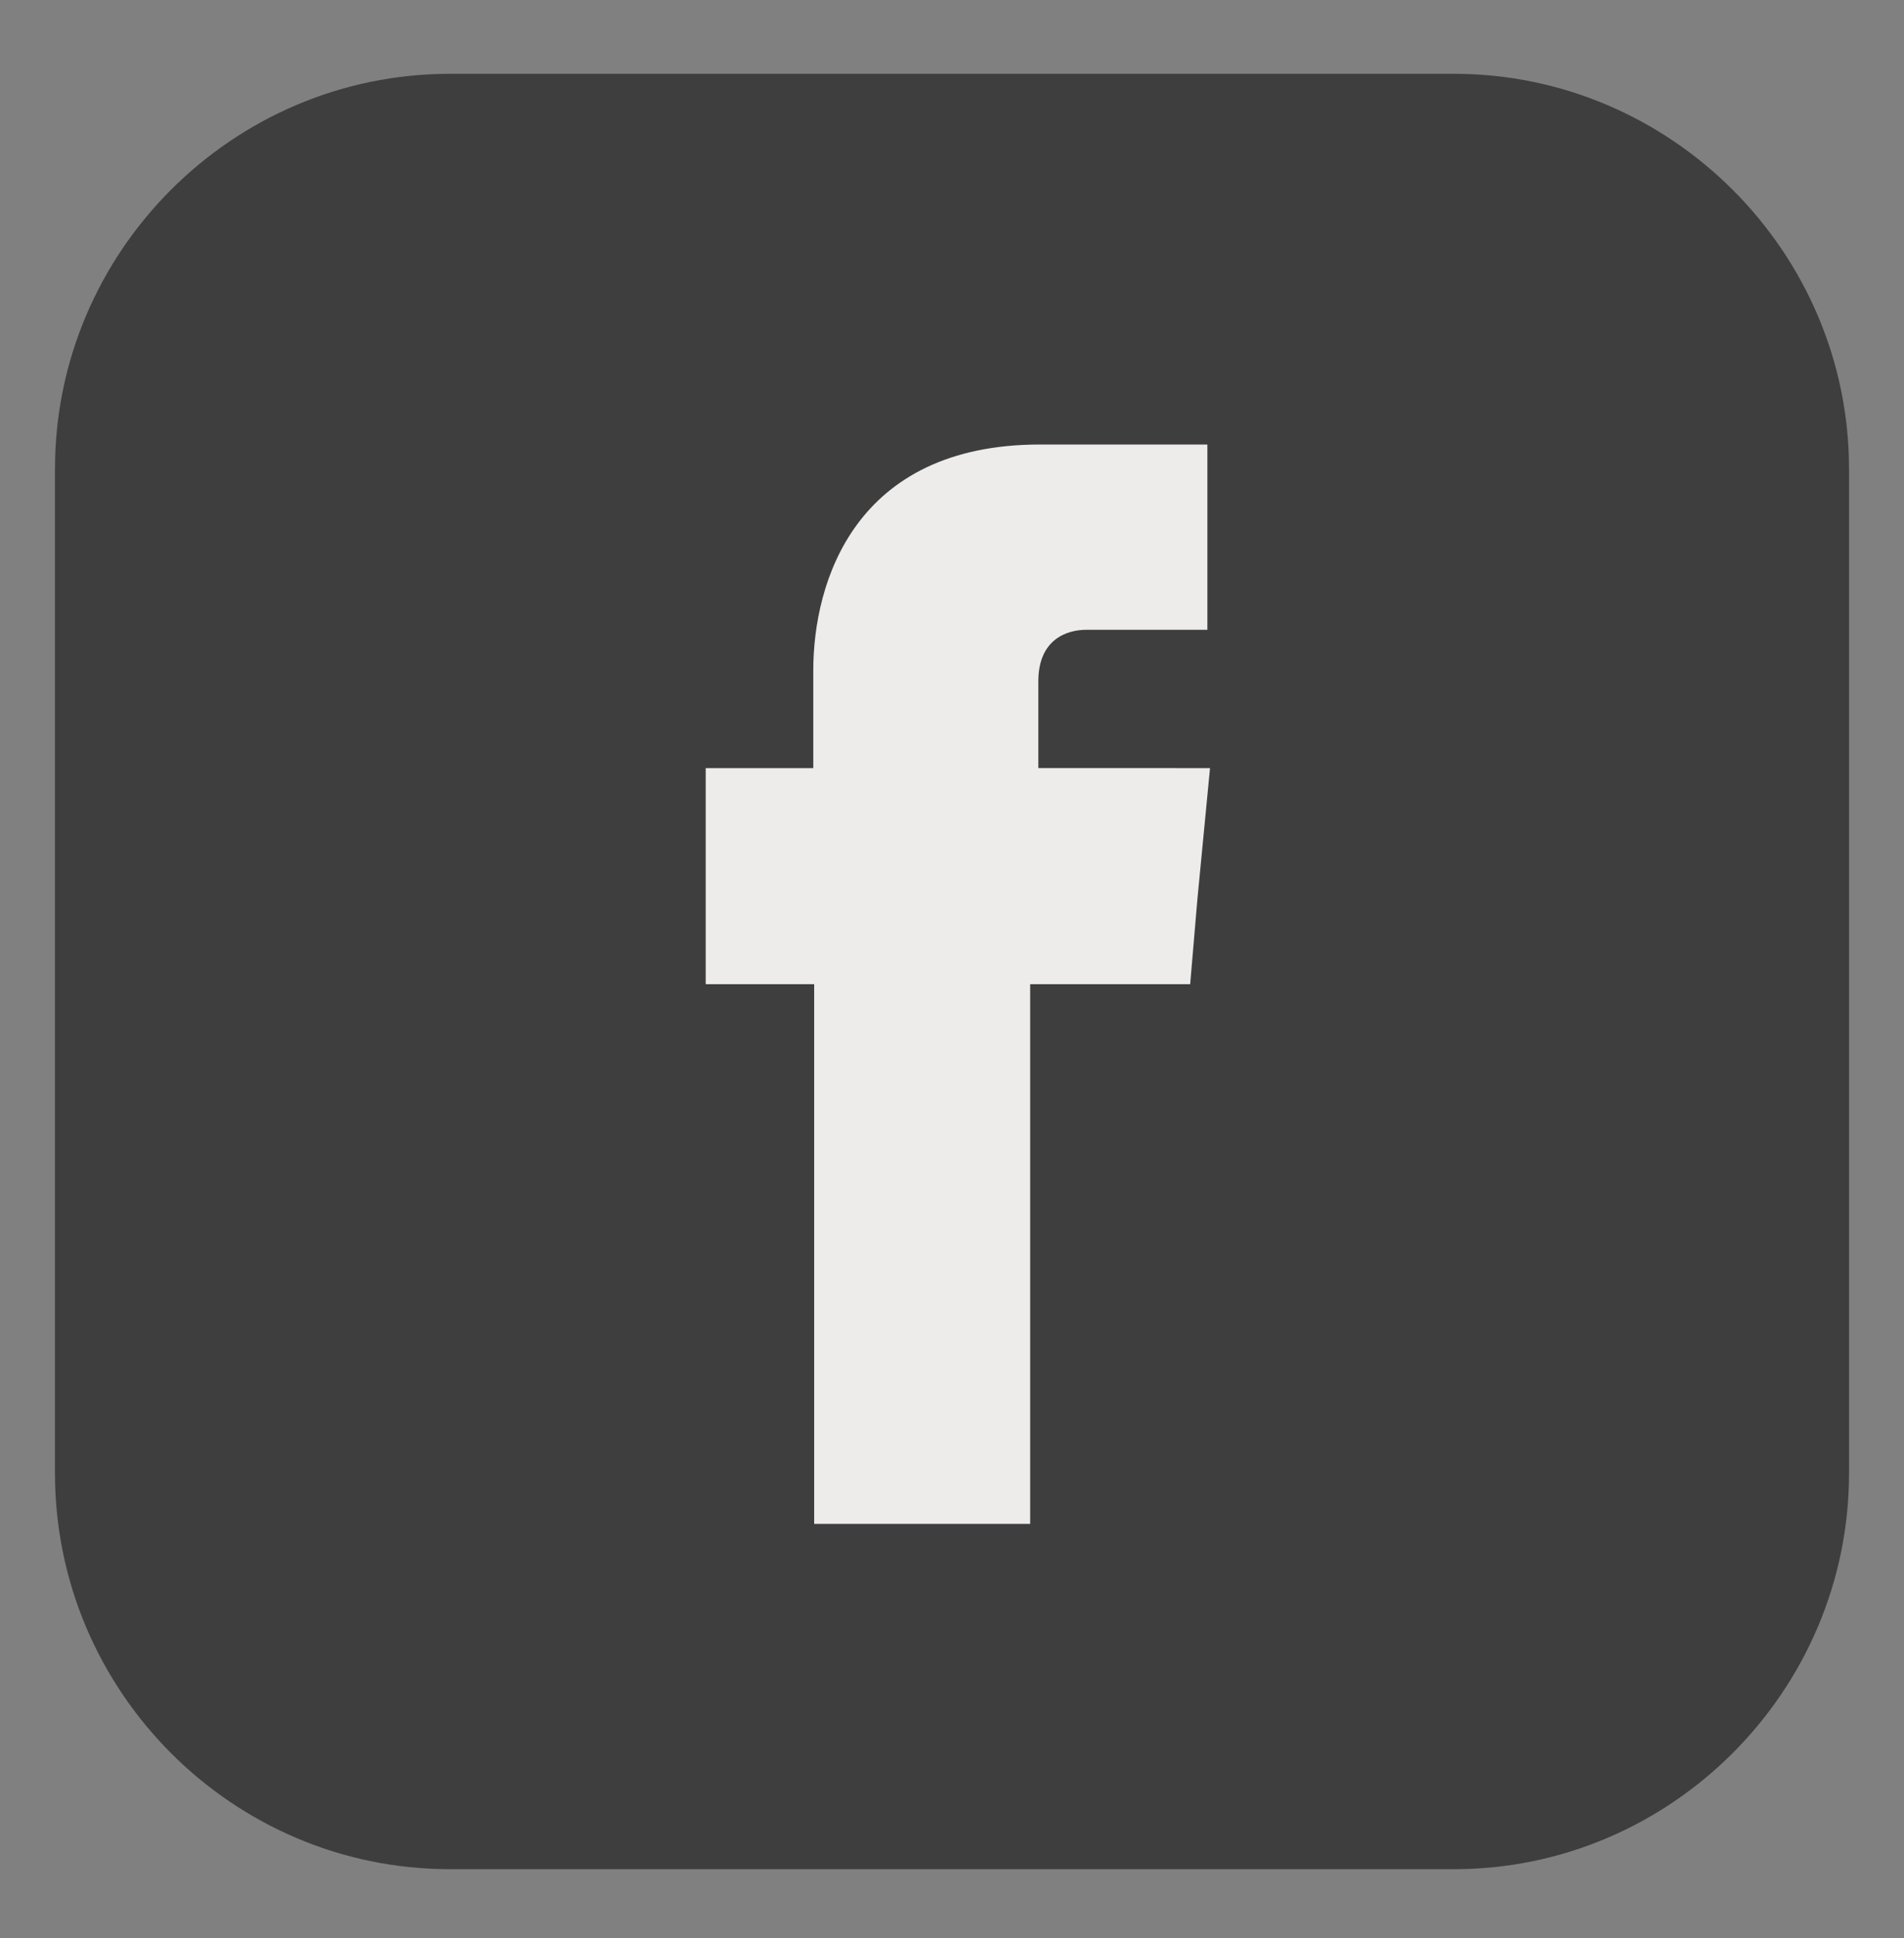 <?xml version="1.0" encoding="utf-8"?>
<!-- Generator: Adobe Illustrator 17.0.0, SVG Export Plug-In . SVG Version: 6.00 Build 0)  -->
<!DOCTYPE svg PUBLIC "-//W3C//DTD SVG 1.1//EN" "http://www.w3.org/Graphics/SVG/1.1/DTD/svg11.dtd">
<svg version="1.1" xmlns="http://www.w3.org/2000/svg" xmlns:xlink="http://www.w3.org/1999/xlink" x="0px" y="0px"
	 width="36.641px" height="37.291px" viewBox="0 0 36.641 37.291" enable-background="new 0 0 36.641 37.291" xml:space="preserve">
<rect x="0" y="0" width="36.641" height="37.291" fill="#808080" stroke="none"/>
<g id="Capa_1">
	<path fill-rule="evenodd" clip-rule="evenodd" fill="#3F3E3E" d="M8.659,1.42h19.323c4.174,0,7.601,3.427,7.601,7.601v19.323
		c0,4.192-3.427,7.618-7.601,7.618H8.659c-4.192,0-7.601-3.426-7.601-7.618V9.022C1.058,4.847,4.467,1.42,8.659,1.42L8.659,1.42z"/>
	<path fill-rule="evenodd" clip-rule="evenodd" fill="#EDECEB" d="M19.982,14.778v-1.67c0-0.8,0.539-0.991,0.922-0.991
		c0.365,0,2.331,0,2.331,0V8.552h-3.218c-3.566,0-4.366,2.644-4.366,4.348v1.878h-2.07v2.505v1.652h2.087c0,4.714,0,10.384,0,10.384
		h4.157c0,0,0-5.74,0-10.384h3.079l0.139-1.635l0.243-2.522H19.982z"/>
</g>
<g id="anotaciones">
</g>
</svg>
